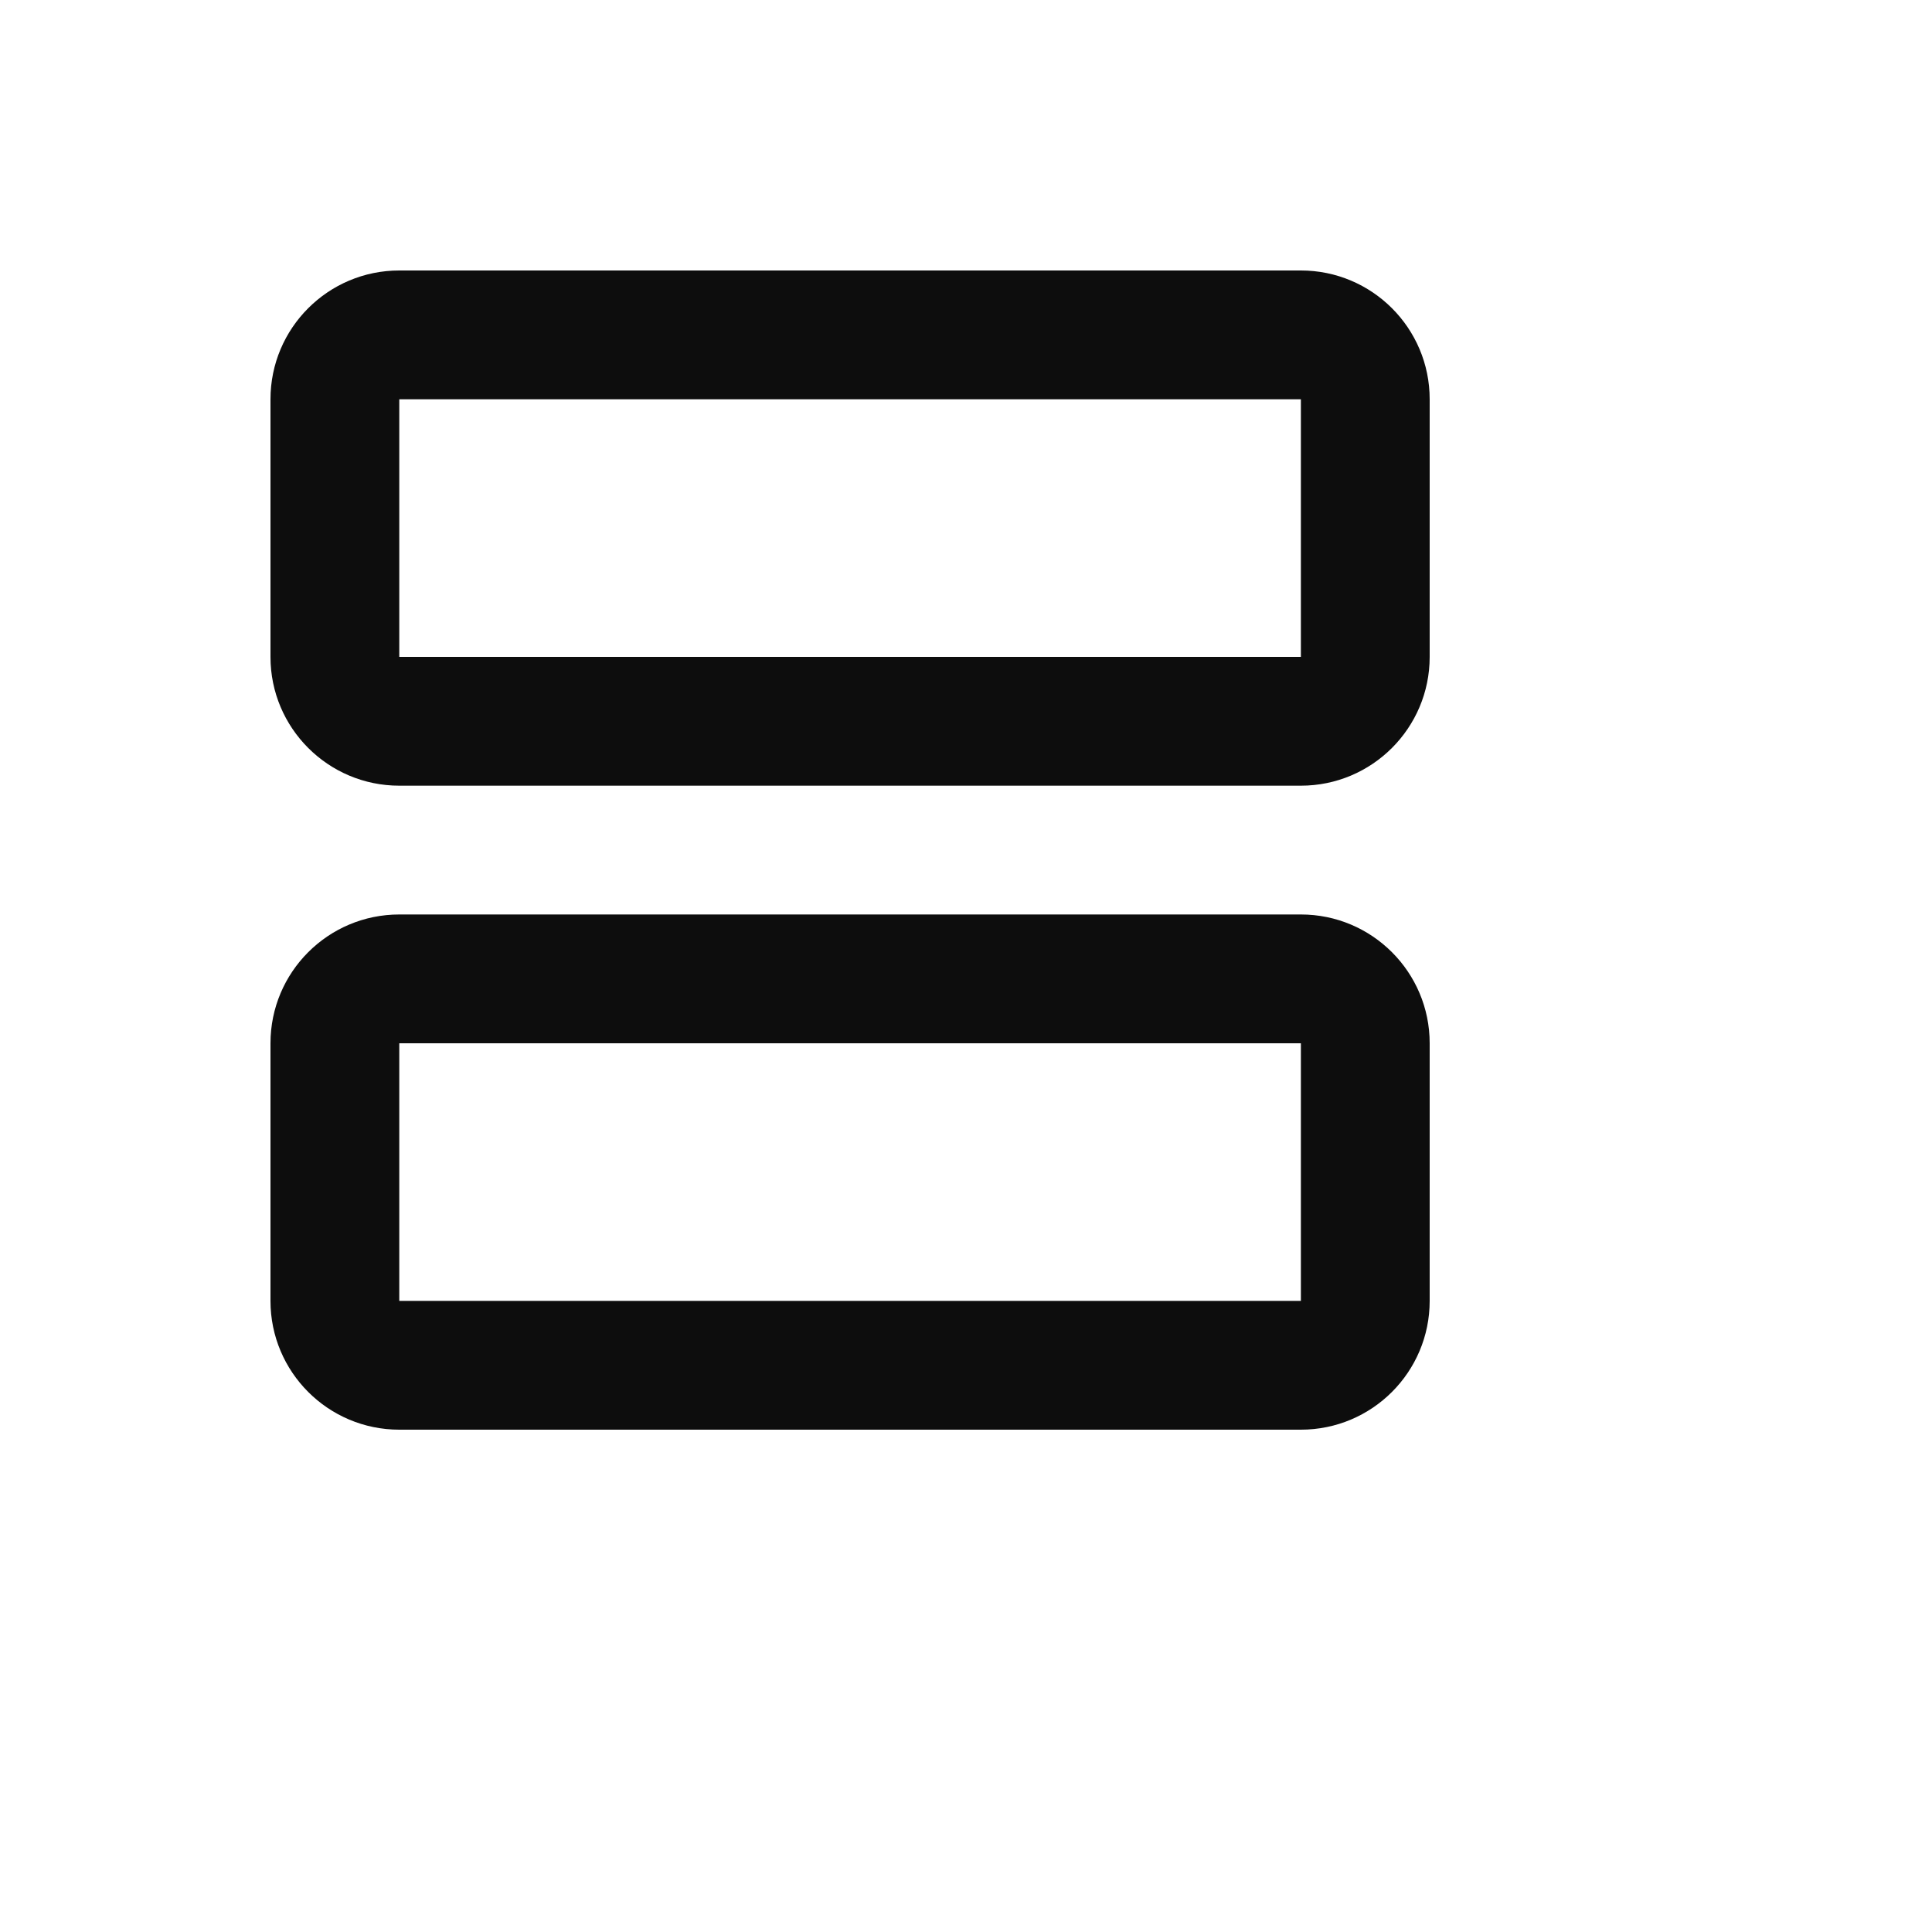 <svg xmlns="http://www.w3.org/2000/svg" version="1.1" xmlns:xlink="http://www.w3.org/1999/xlink" width="100%" height="100%" id="svgWorkerArea" viewBox="-25 -25 625 625" xmlns:idraw="https://idraw.muisca.co" style="background: white;"><defs id="defsdoc"><pattern id="patternBool" x="0" y="0" width="10" height="10" patternUnits="userSpaceOnUse" patternTransform="rotate(35)"><circle cx="5" cy="5" r="4" style="stroke: none;fill: #ff000070;"></circle></pattern></defs><g id="fileImp-367152583" class="cosito"><path id="pathImp-16357442" fill="#0D0D0D" class="grouped" d="M395.833 62.5C418.846 62.5 437.5 81.154 437.5 104.167 437.5 104.167 437.5 187.5 437.5 187.5 437.5 210.512 418.846 229.167 395.833 229.167 395.833 229.167 104.167 229.167 104.167 229.167 81.154 229.167 62.5 210.512 62.5 187.5 62.5 187.5 62.5 104.167 62.5 104.167 62.5 81.154 81.154 62.5 104.167 62.5 104.167 62.5 395.833 62.5 395.833 62.5 395.833 62.5 395.833 62.5 395.833 62.5M395.833 187.5C395.833 187.5 395.833 104.167 395.833 104.167 395.833 104.167 104.167 104.167 104.167 104.167 104.167 104.167 104.167 187.5 104.167 187.5 104.167 187.5 395.833 187.5 395.833 187.5 395.833 187.5 395.833 187.5 395.833 187.5M395.833 270.833C418.846 270.833 437.5 289.488 437.5 312.5 437.5 312.5 437.5 395.833 437.5 395.833 437.5 418.846 418.846 437.5 395.833 437.5 395.833 437.5 104.167 437.5 104.167 437.5 81.154 437.5 62.5 418.846 62.5 395.833 62.5 395.833 62.5 312.5 62.5 312.5 62.5 289.488 81.154 270.833 104.167 270.833 104.167 270.833 395.833 270.833 395.833 270.833 395.833 270.833 395.833 270.833 395.833 270.833M395.833 395.833C395.833 395.833 395.833 312.5 395.833 312.5 395.833 312.5 104.167 312.5 104.167 312.5 104.167 312.5 104.167 395.833 104.167 395.833 104.167 395.833 395.833 395.833 395.833 395.833 395.833 395.833 395.833 395.833 395.833 395.833"></path></g></svg>